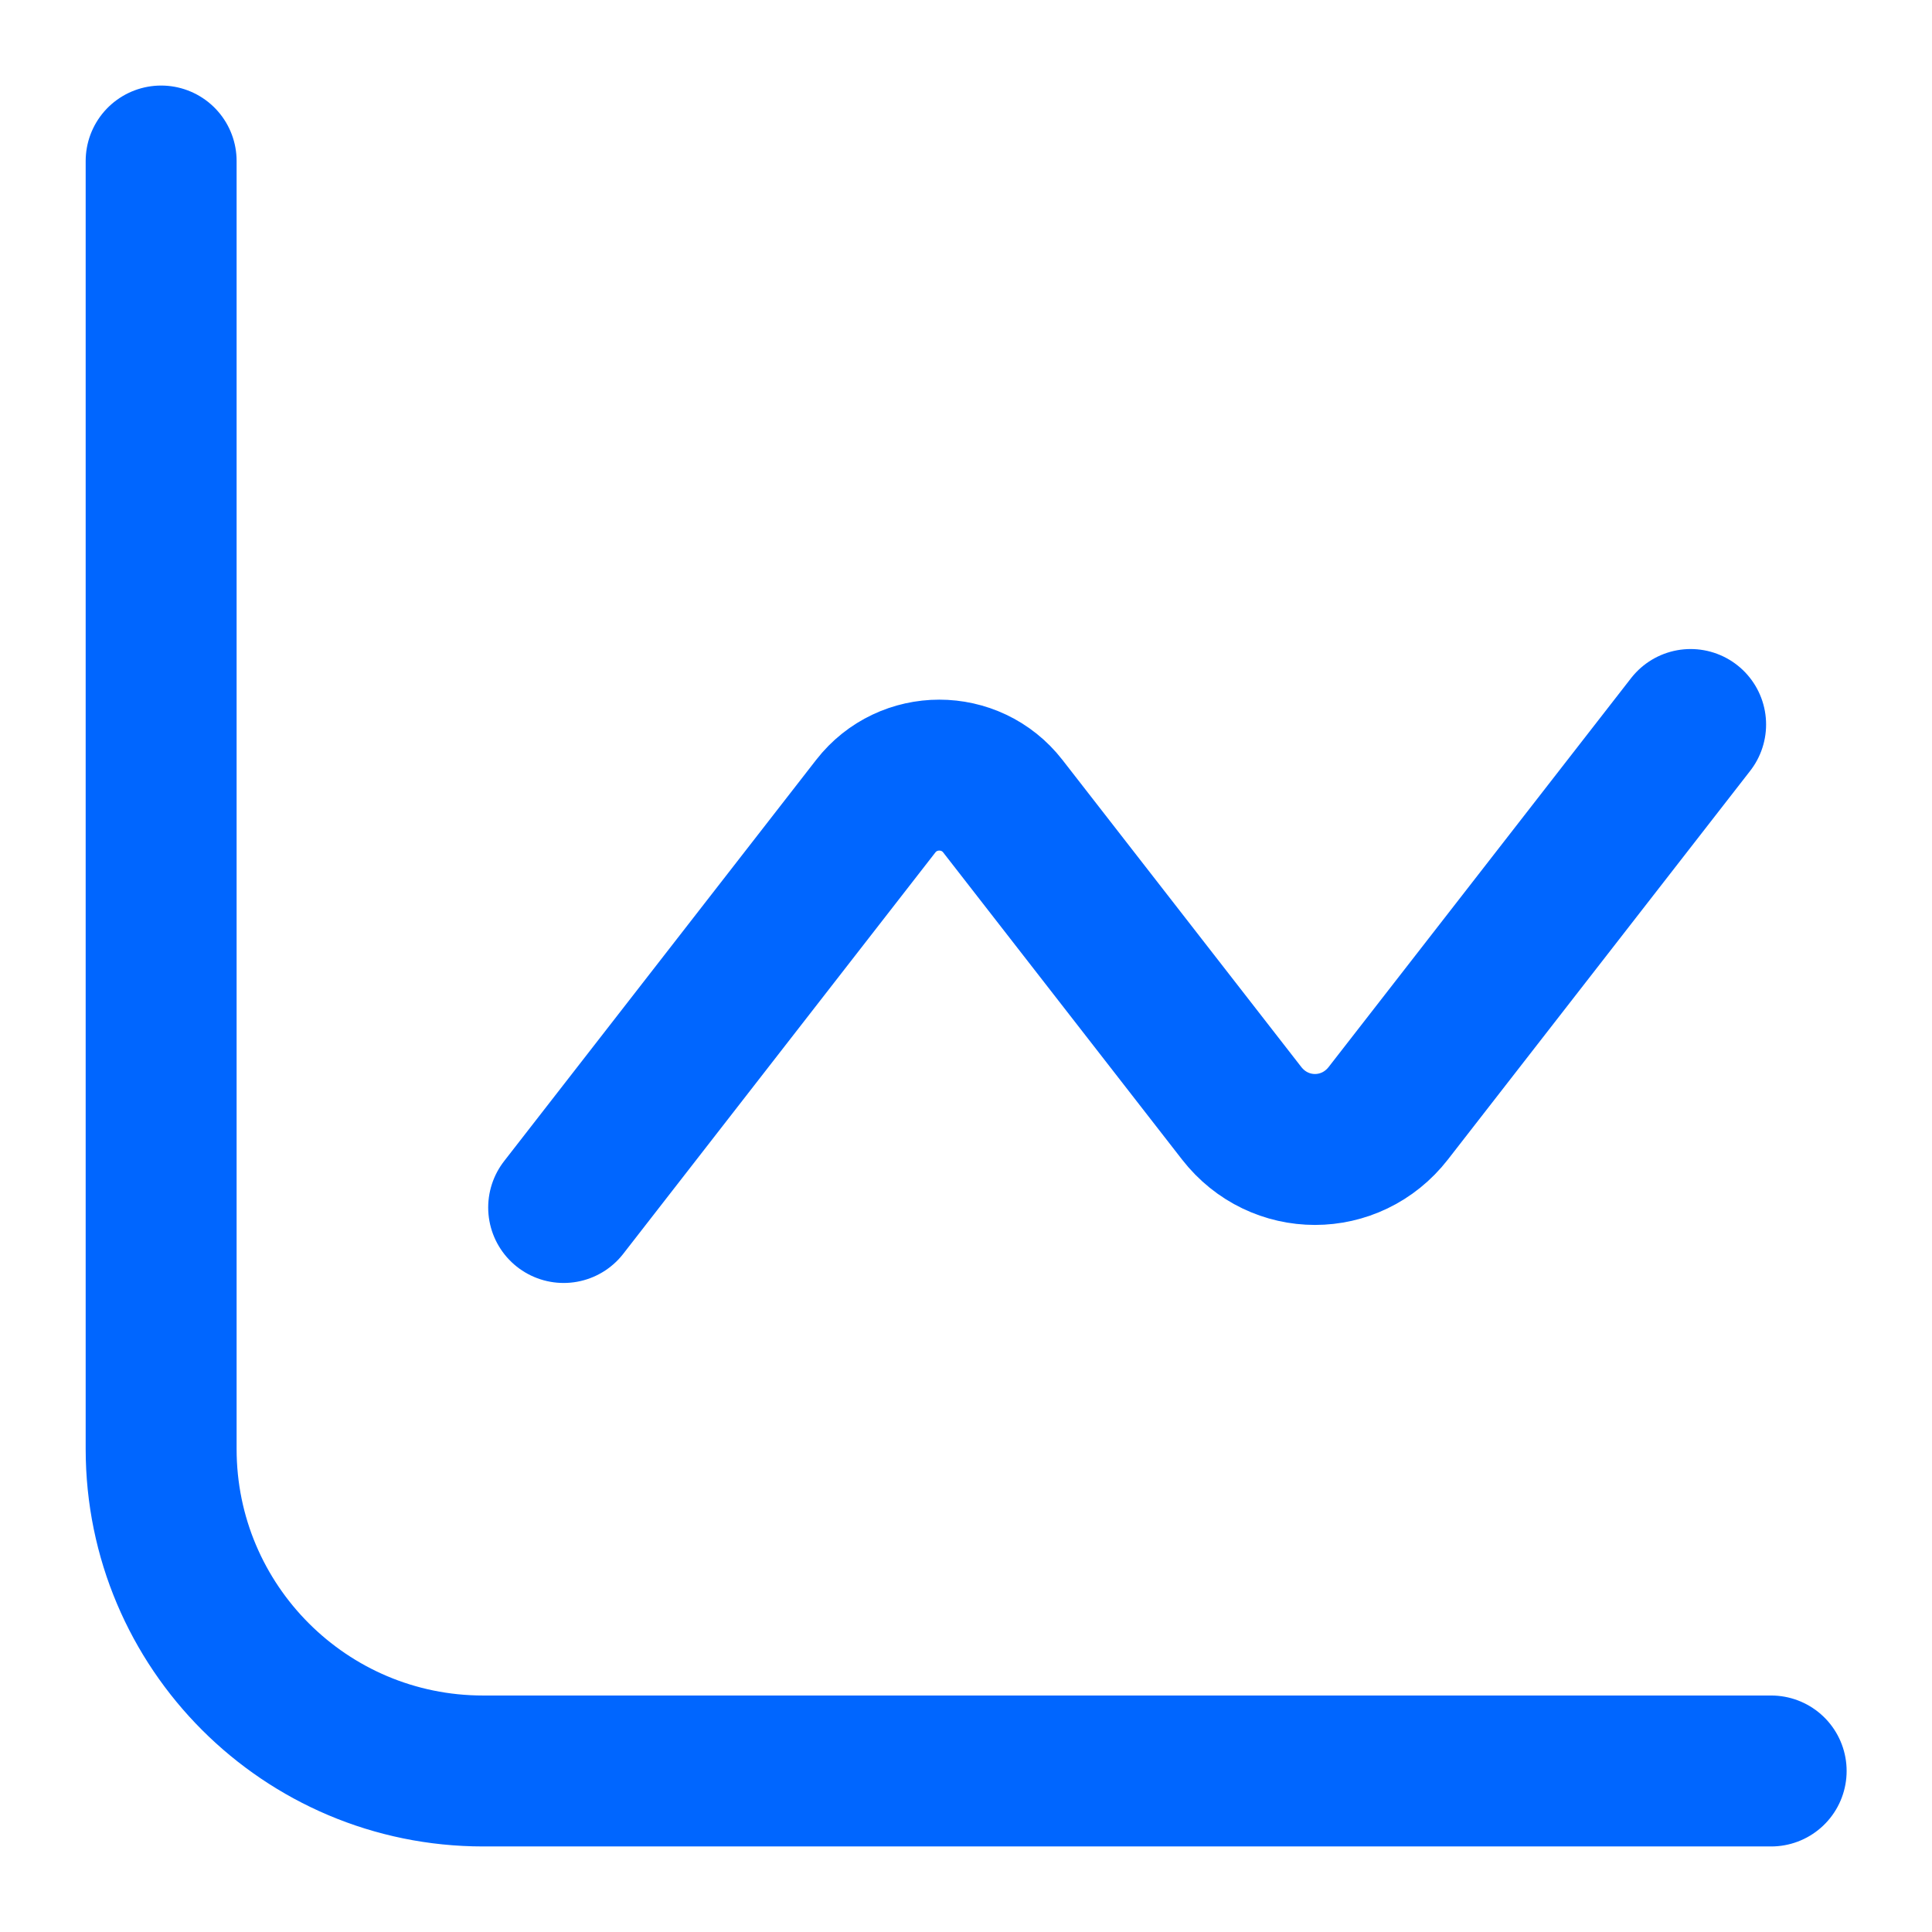 <svg width="32" height="32" viewBox="0 0 32 32" fill="none" xmlns="http://www.w3.org/2000/svg">
<path d="M2.669 2.667V24C2.669 26.945 5.057 29.333 8.002 29.333H29.336M28.002 12L22.995 18.438C22.372 19.239 21.188 19.239 20.565 18.438L16.61 13.353C16.076 12.667 15.039 12.667 14.505 13.353L9.336 20" stroke="#0066FF" stroke-width="2.5" stroke-linecap="round" stroke-linejoin="round"/>
</svg>
